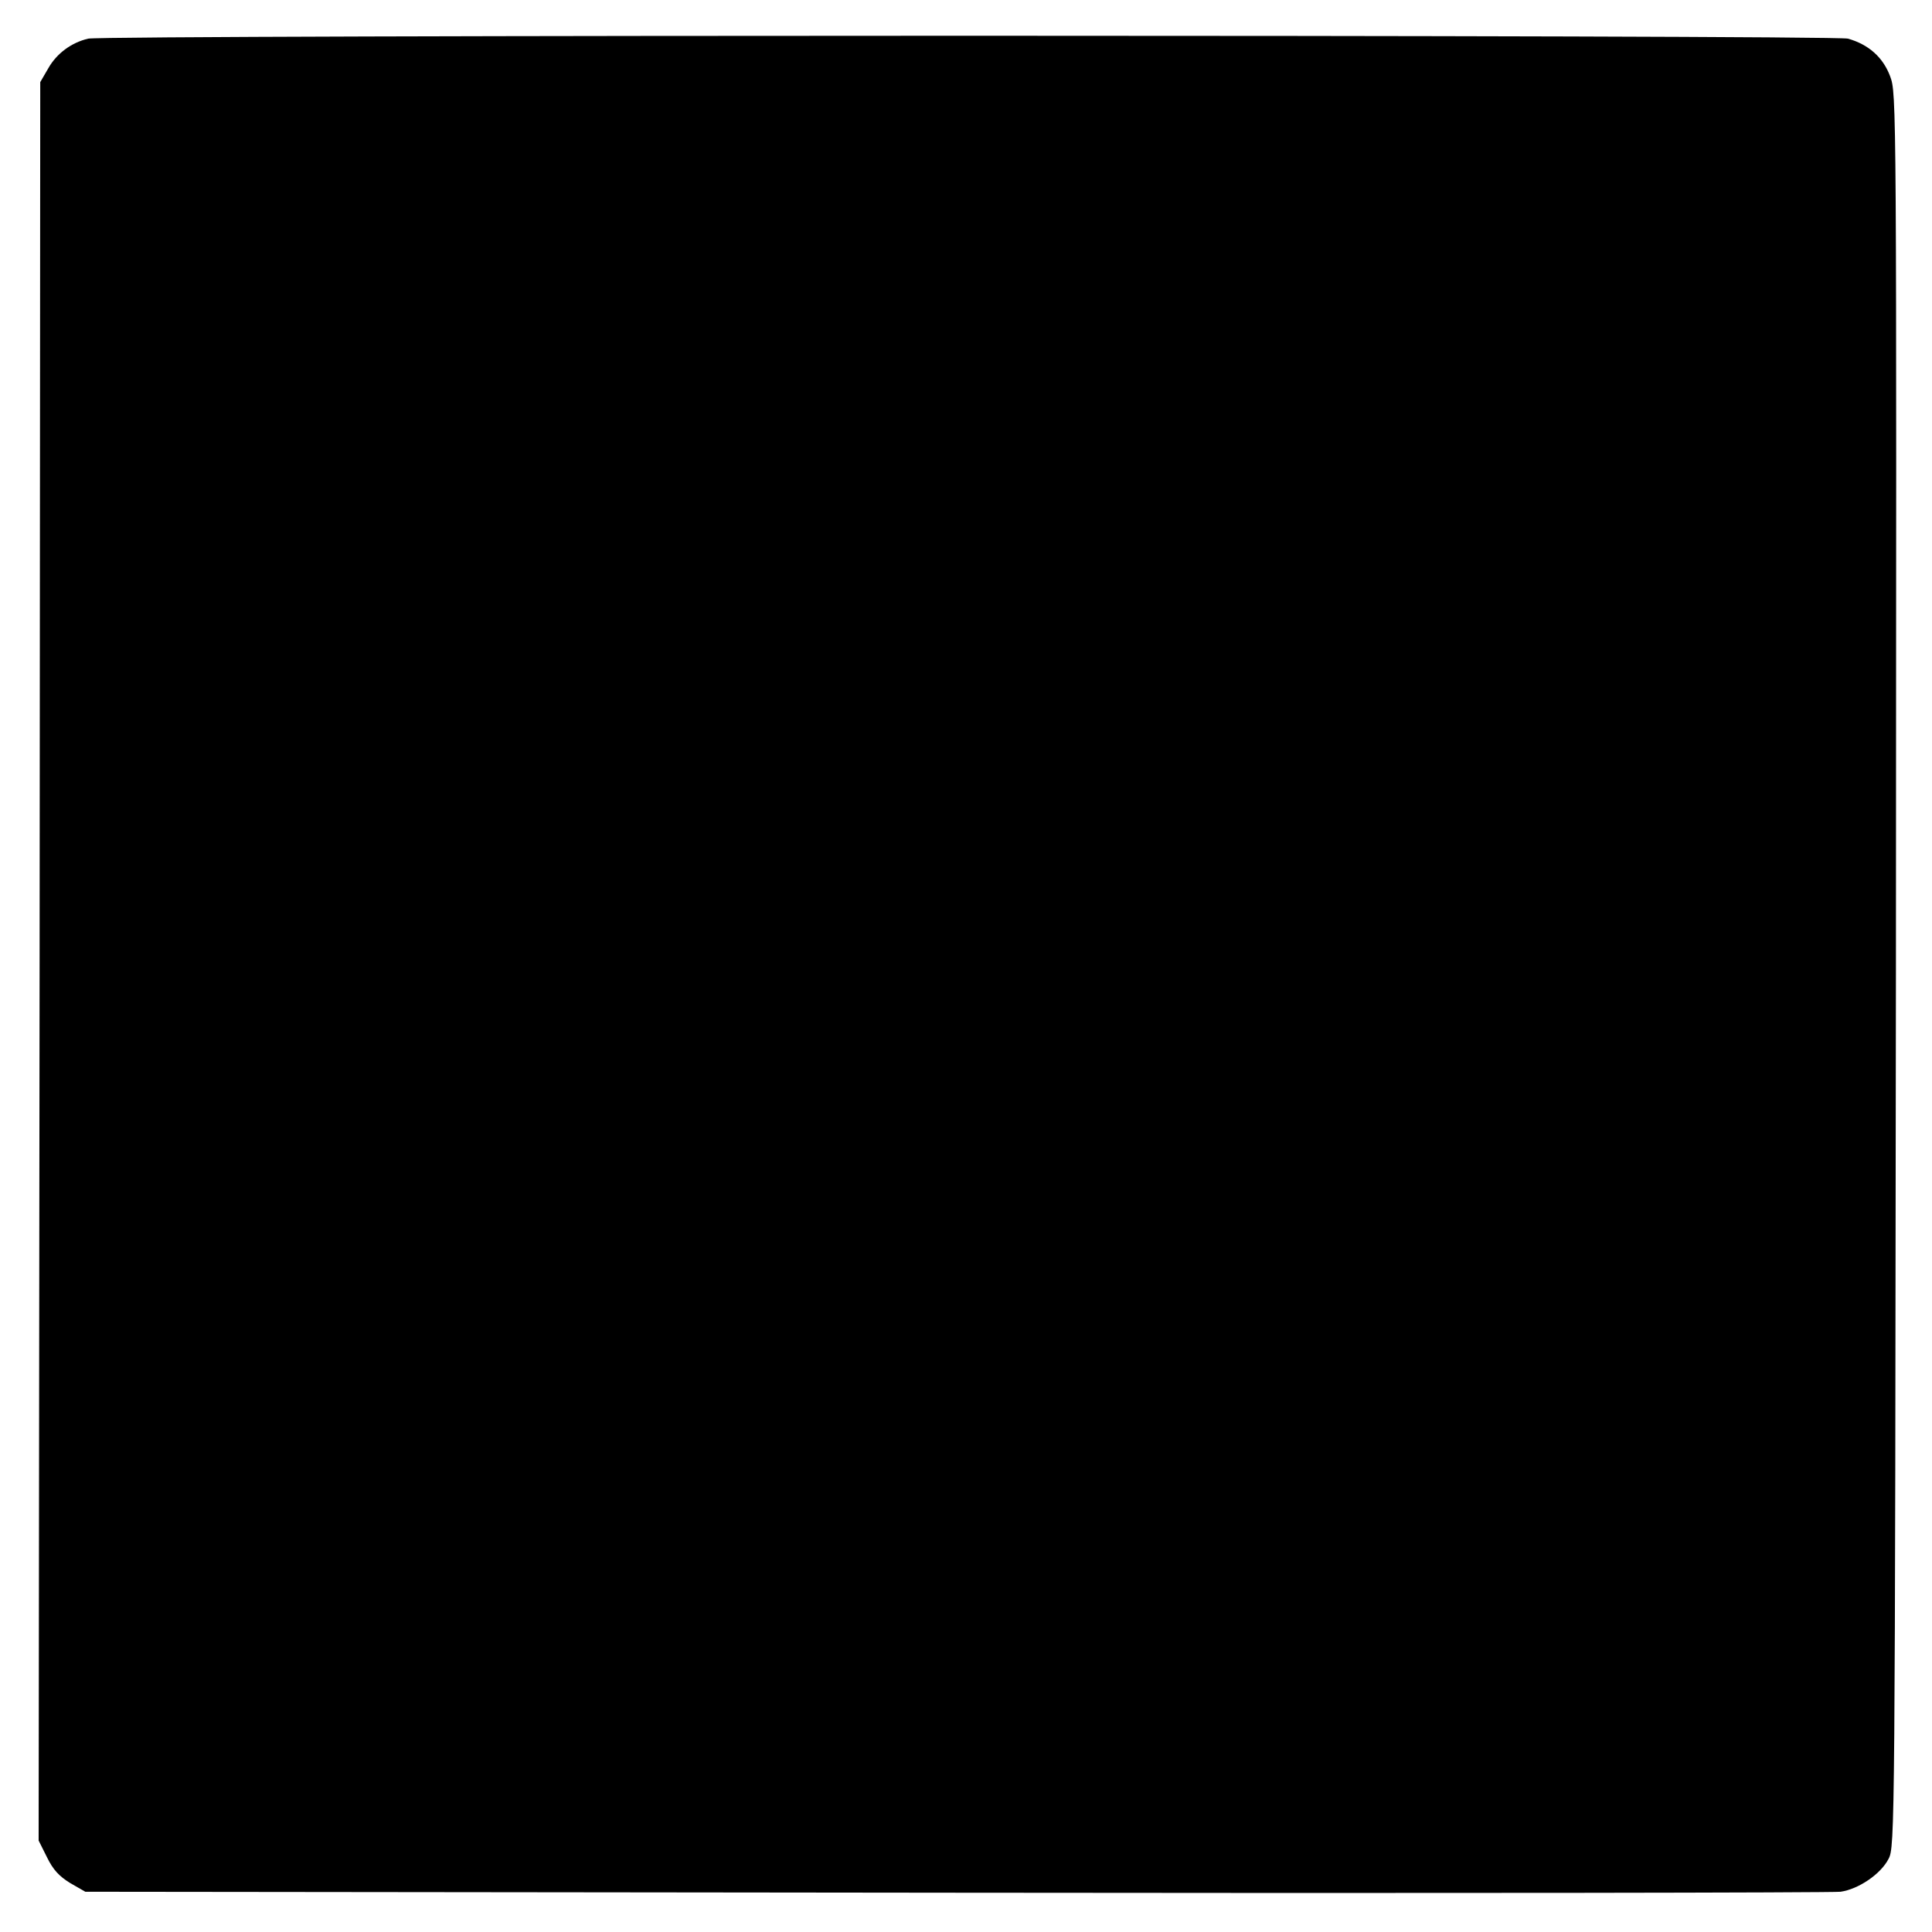 <?xml version="1.0" standalone="no"?>
<!DOCTYPE svg PUBLIC "-//W3C//DTD SVG 20010904//EN"
 "http://www.w3.org/TR/2001/REC-SVG-20010904/DTD/svg10.dtd">
<svg version="1.0" xmlns="http://www.w3.org/2000/svg"
 width="600pt" height="600pt" viewBox="0 0 600 600"
 preserveAspectRatio="xMidYMid meet">
<g transform="translate(0,600) scale(0.1,-0.1)"
fill="#000000" stroke="none">
<path d="M274 5880 c-52 -12 -98 -46 -124 -92 l-25 -43 -2 -2731 -3 -2730 26
-52 c19 -39 38 -59 72 -80 l47 -27 2705 -3 c1488 -2 2724 0 2746 3 56 8 125
55 149 102 20 37 20 81 23 2760 2 2717 2 2722 -18 2776 -22 59 -67 99 -131
117 -40 12 -5417 12 -5465 0z"/>
</g>
</svg>
